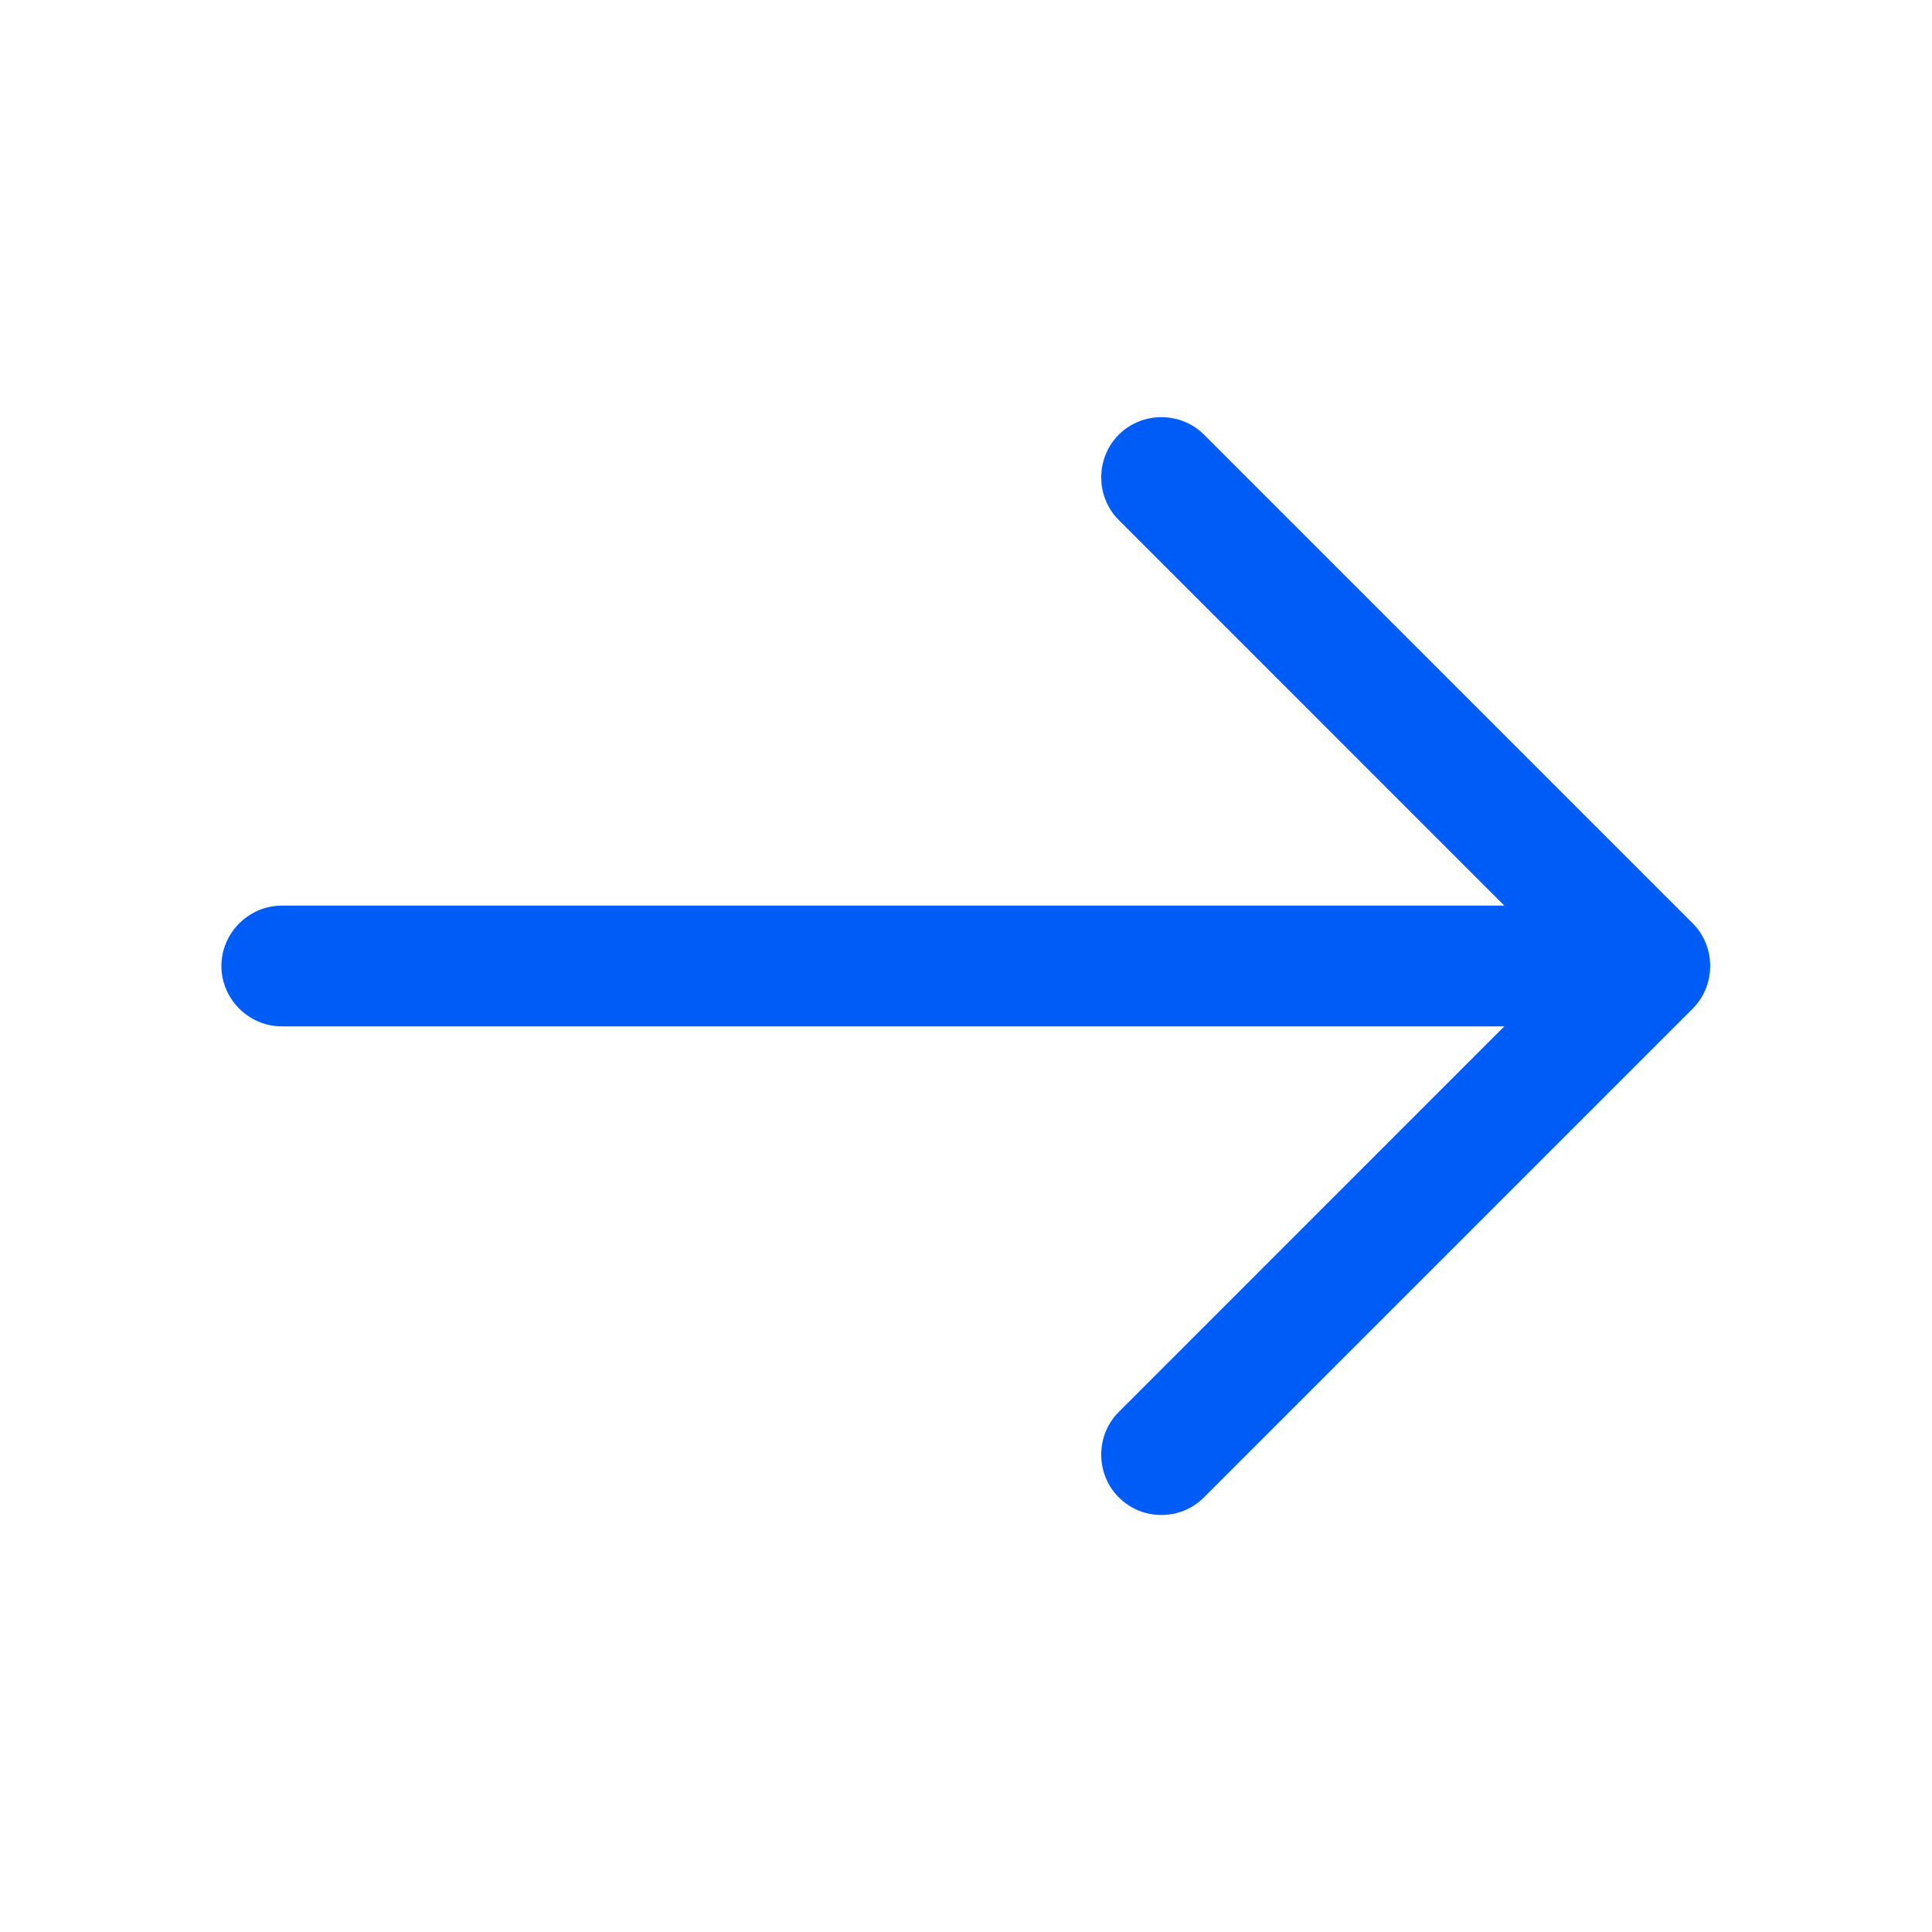 <svg width="32" height="32" viewBox="0 0 32 32" fill="none" xmlns="http://www.w3.org/2000/svg">
<path d="M19.236 25.093C18.983 25.093 18.73 25 18.53 24.8C18.143 24.413 18.143 23.773 18.53 23.387L25.916 16L18.53 8.613C18.143 8.227 18.143 7.587 18.53 7.2C18.916 6.813 19.556 6.813 19.943 7.2L28.036 15.293C28.423 15.68 28.423 16.32 28.036 16.707L19.943 24.8C19.743 25 19.49 25.093 19.236 25.093Z" fill="#005CF7"/>
<path d="M27.107 17H4.667C4.12 17 3.667 16.547 3.667 16C3.667 15.453 4.12 15 4.667 15H27.107C27.653 15 28.107 15.453 28.107 16C28.107 16.547 27.653 17 27.107 17Z" fill="#005CF7"/>
</svg>
